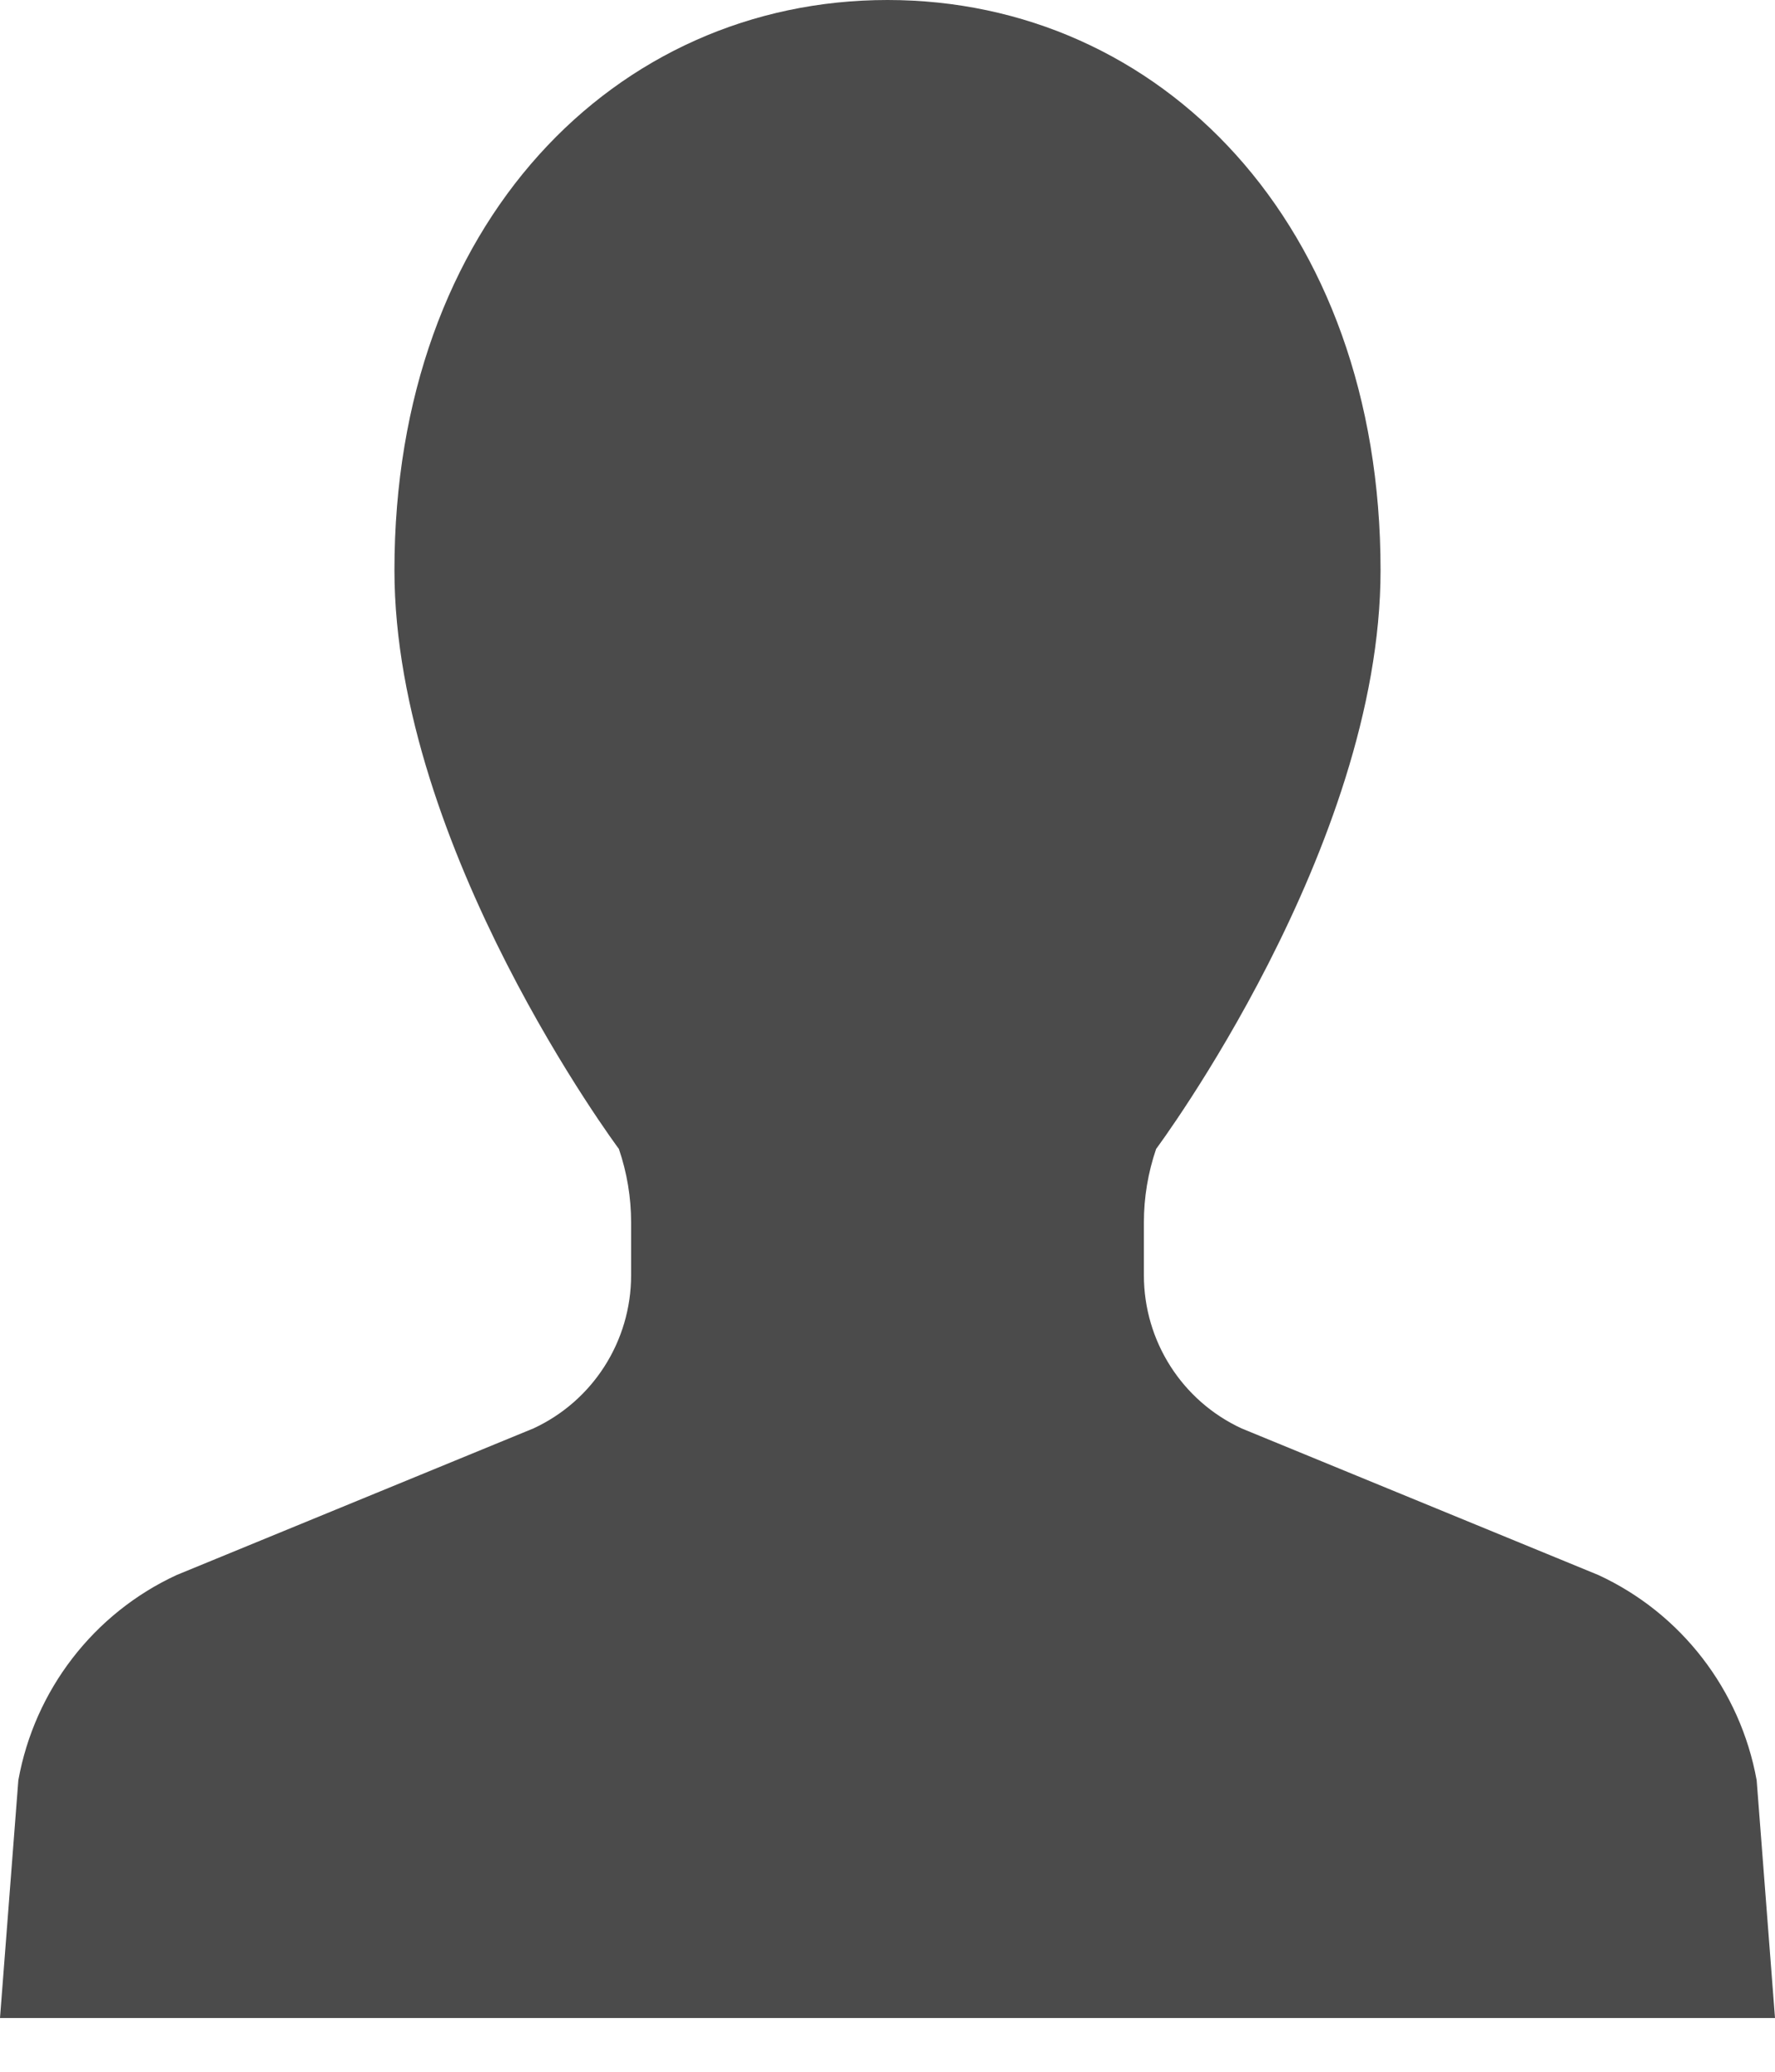 <svg width="18px" height="21px" viewBox="0 0 18 21" version="1.1" xmlns="http://www.w3.org/2000/svg" xmlns:xlink="http://www.w3.org/1999/xlink">
    <g id="Page-1" stroke="none" stroke-width="1" fill="none" fill-rule="evenodd">
        <path d="M17.814,18.045 C17.648,17.13 17.049,16.353 16.209,15.965 L12.591,14.479 C11.987,14.2 11.6,13.594 11.6,12.926 L11.6,12.391 C11.6,12.137 11.642,11.886 11.724,11.646 C11.724,11.646 14,8.594 14,5.78 C14,2.262 11.761,0 9,0 C6.239,0 4,2.262 4,5.78 C4,8.594 6.276,11.646 6.276,11.646 C6.358,11.886 6.4,12.137 6.4,12.391 L6.4,12.926 C6.4,13.594 6.013,14.2 5.409,14.479 L1.791,15.965 C0.951,16.353 0.351,17.13 0.186,18.045 L0,20.455 L9,20.455 L18,20.455 L17.814,18.045 Z" id="Path" fill="#4B4B4B" fill-rule="nonzero"></path>
    </g>
</svg>